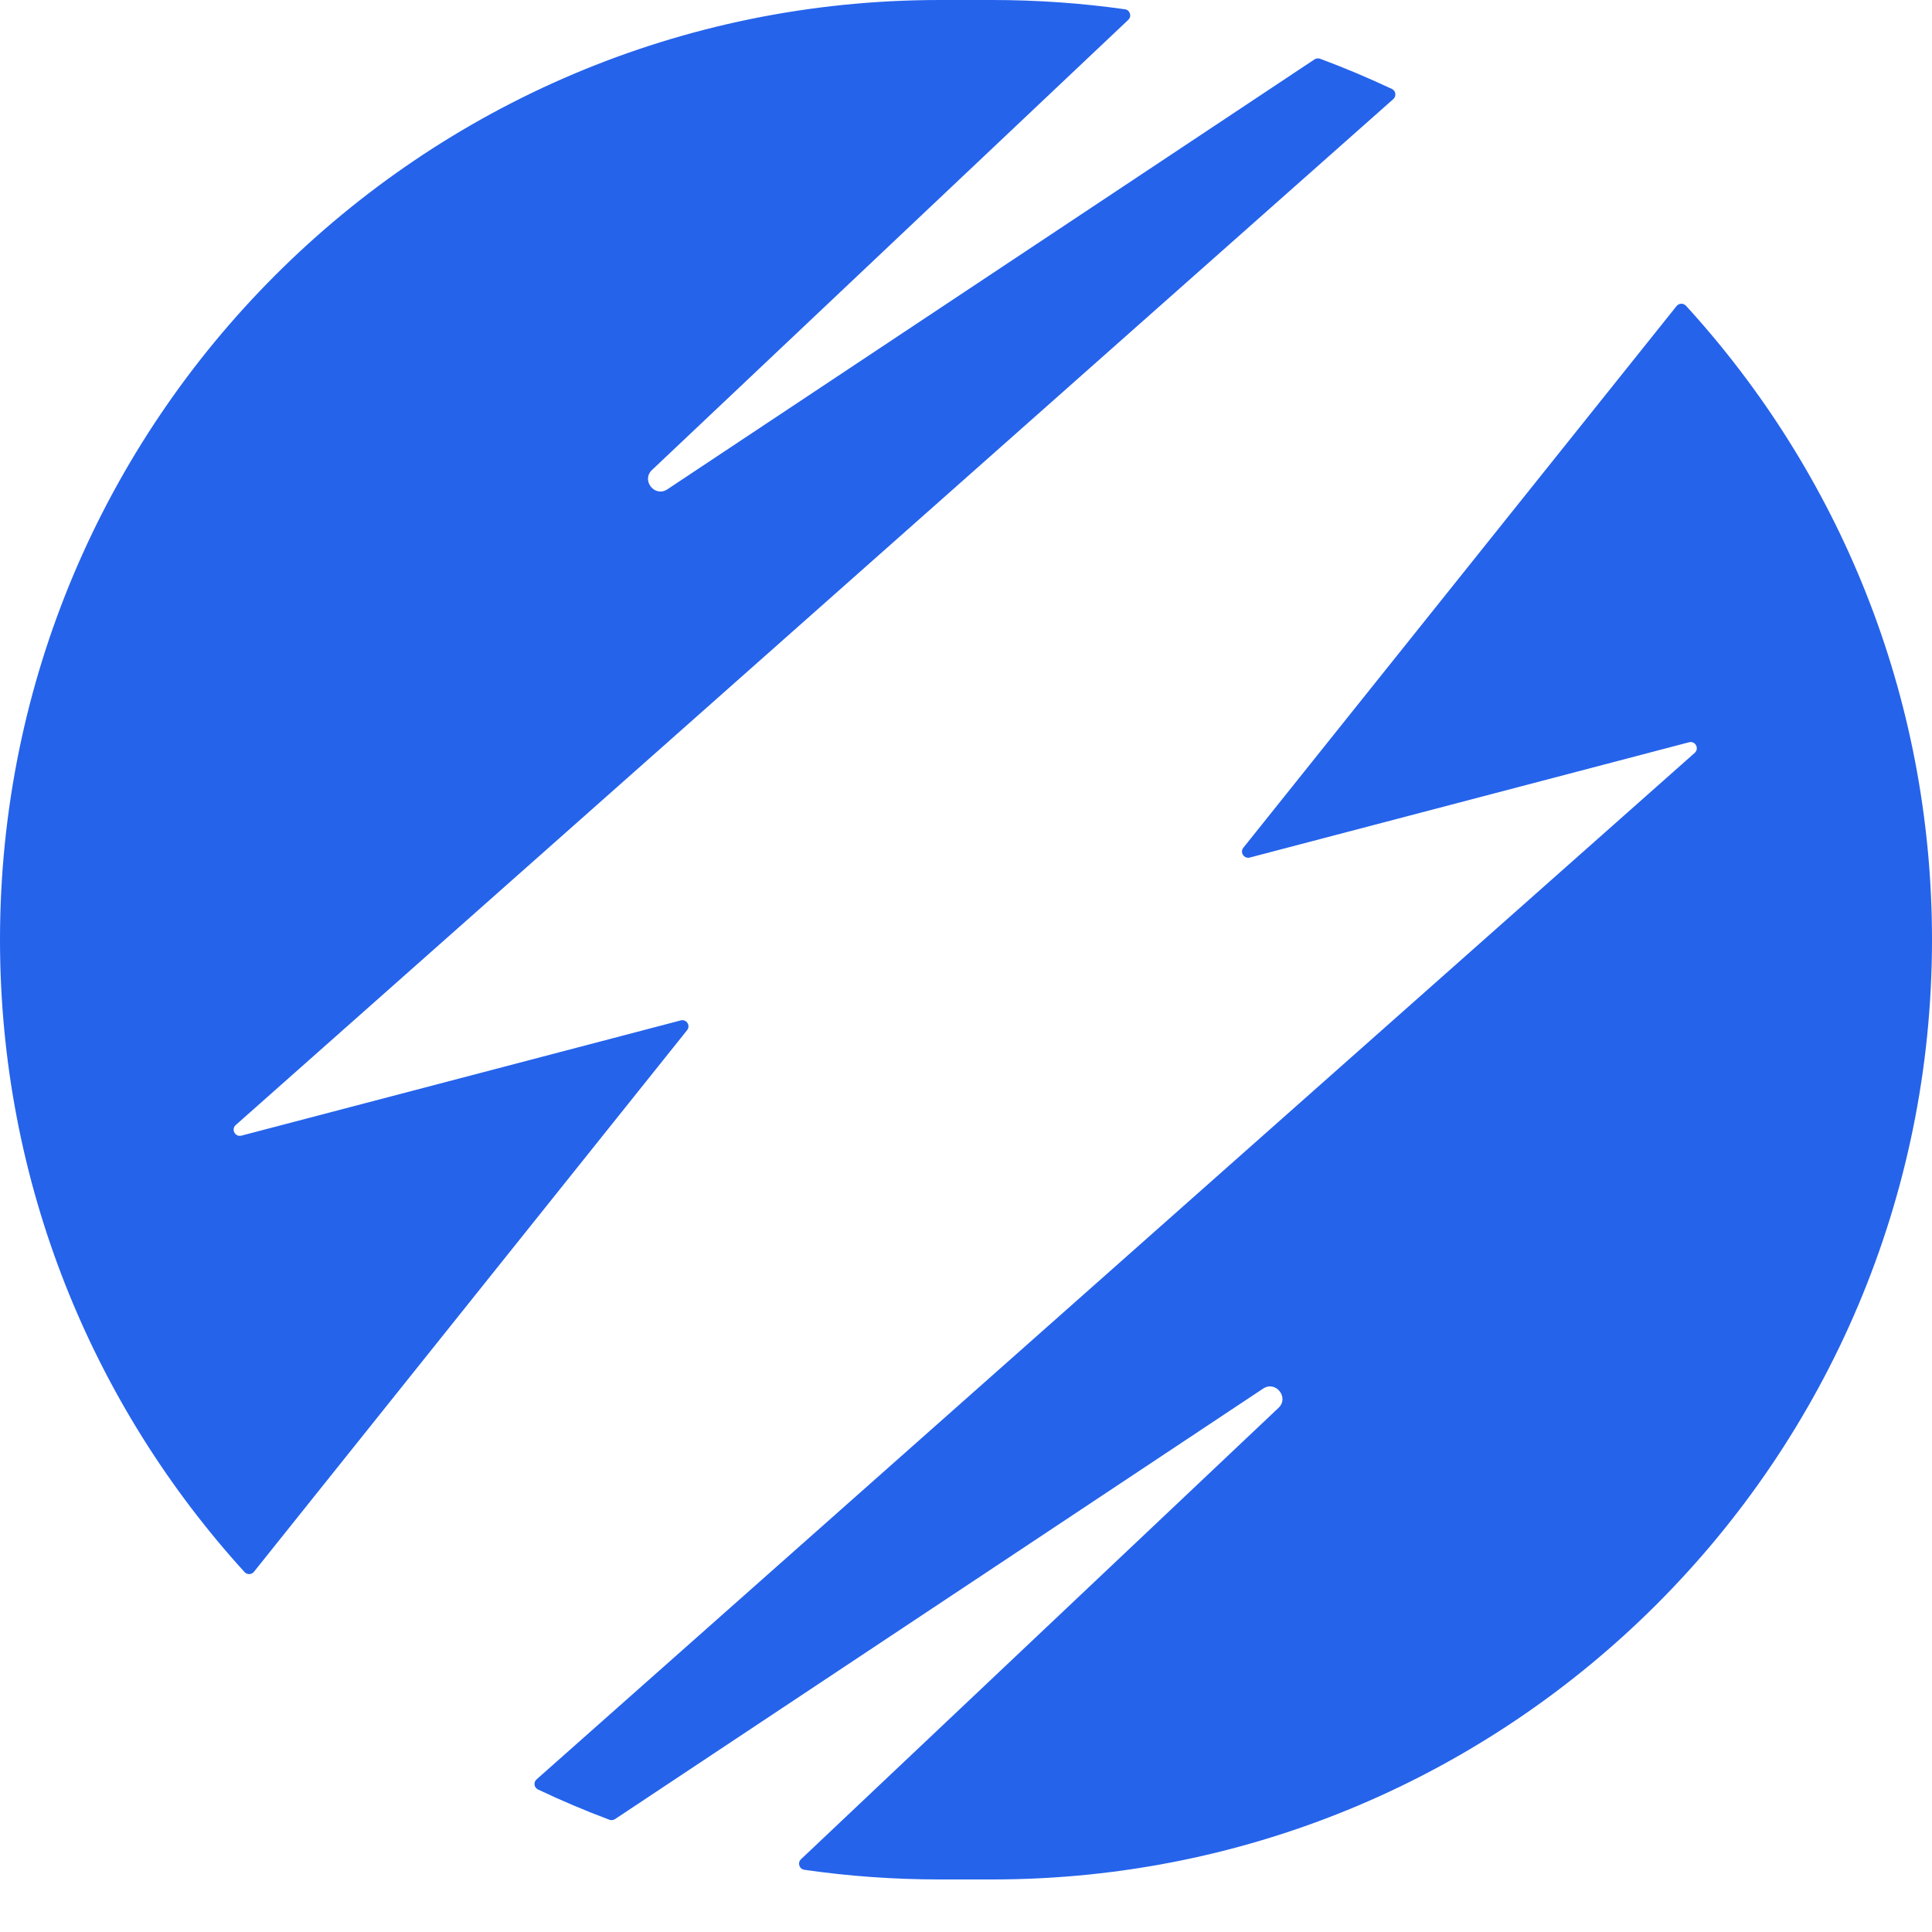 <svg width="30" height="30" viewBox="0 0 30 30" fill="none" xmlns="http://www.w3.org/2000/svg">
<path d="M10.363 7.598C10.167 7.728 9.954 7.46 10.124 7.298L17.52 0.308C17.578 0.253 17.547 0.155 17.468 0.144C16.795 0.049 16.107 0 15.408 0H14.592C6.533 0 0 6.533 0 14.592C0 18.374 1.438 21.819 3.798 24.412C3.838 24.455 3.907 24.452 3.943 24.407L10.669 15.997C10.727 15.925 10.66 15.821 10.57 15.845L3.749 17.634C3.651 17.66 3.585 17.536 3.661 17.469L21.635 1.539C21.686 1.493 21.675 1.41 21.613 1.381C21.249 1.21 20.877 1.053 20.498 0.912C20.469 0.902 20.437 0.905 20.412 0.922L10.363 7.598Z" fill="#2563EB"/>
<path d="M12.438 28.87C12.38 28.925 12.41 29.022 12.489 29.034C13.176 29.133 13.878 29.184 14.592 29.184H15.408C23.467 29.184 30 22.651 30 14.592C30 10.798 28.552 7.342 26.179 4.747C26.139 4.704 26.07 4.707 26.034 4.752L19.307 13.163C19.249 13.235 19.317 13.339 19.406 13.316L26.227 11.526C26.325 11.5 26.391 11.624 26.315 11.691L8.332 27.63C8.28 27.675 8.292 27.758 8.354 27.787C8.716 27.959 9.086 28.116 9.463 28.257C9.492 28.268 9.524 28.264 9.55 28.247L19.614 21.562C19.809 21.433 20.023 21.701 19.852 21.862L12.438 28.87Z" fill="#2563EB"/>

 <style>
       
    </style>
</svg>
